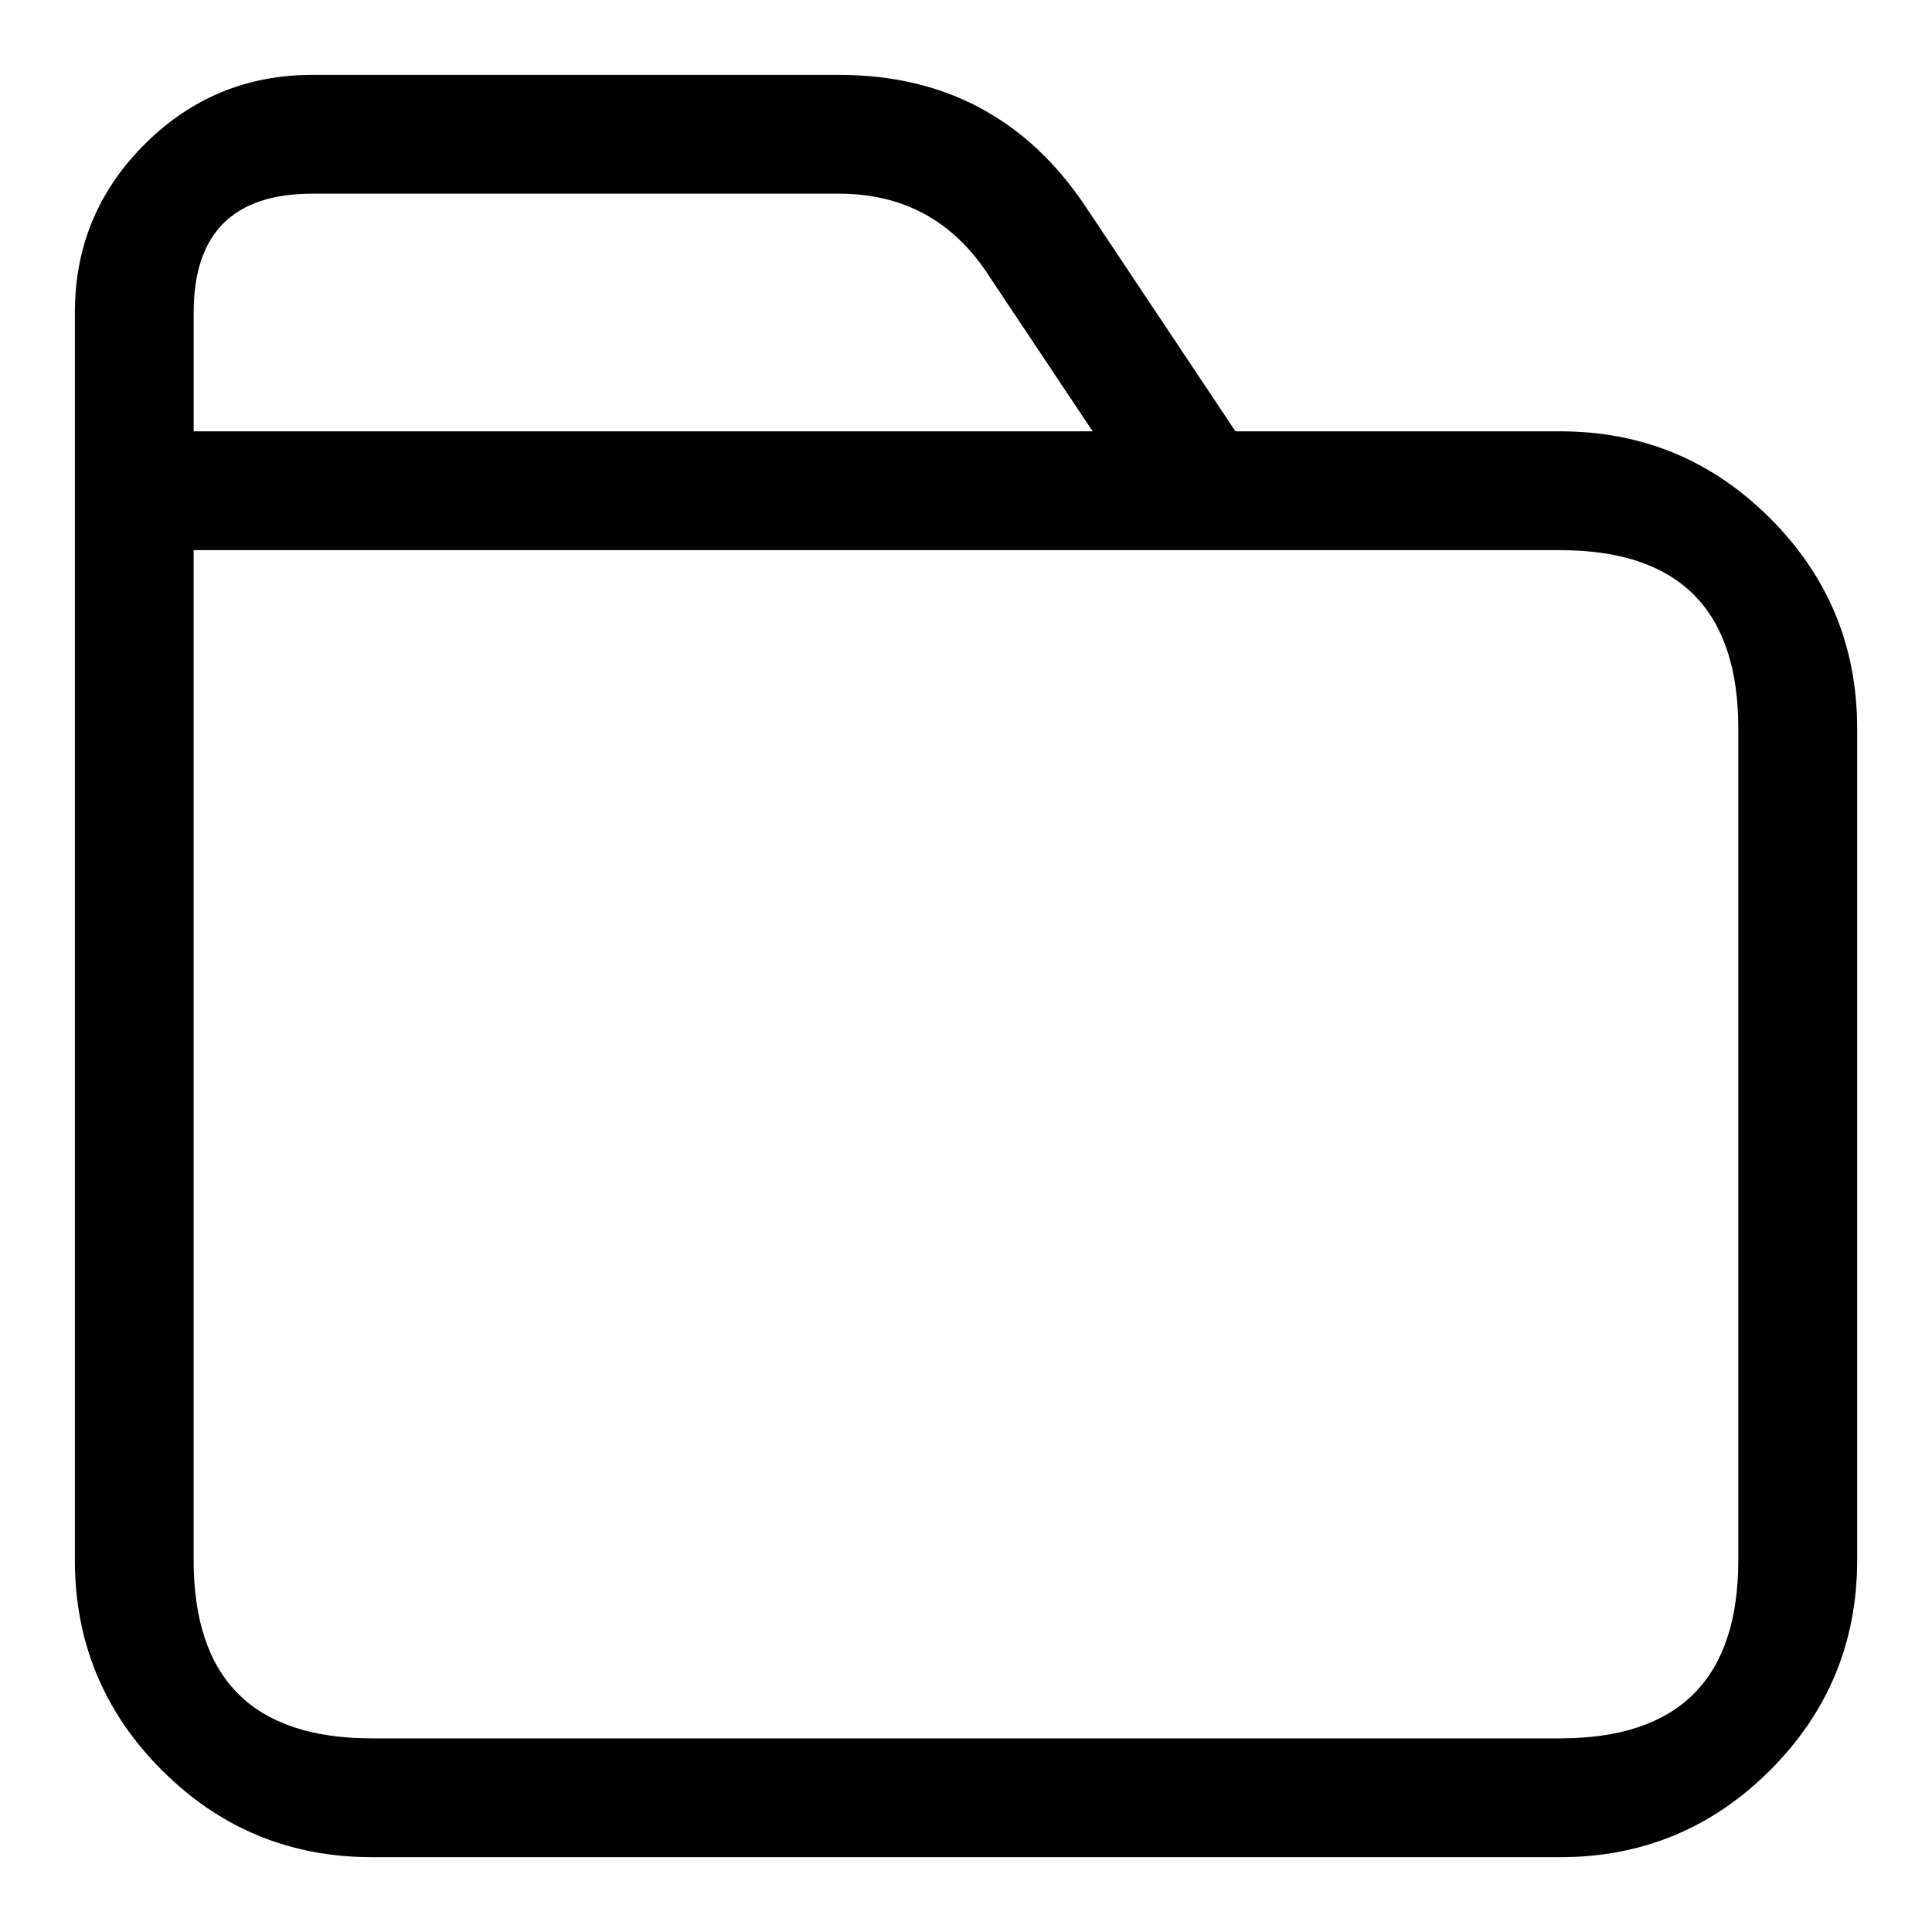 <?xml version="1.0" encoding="UTF-8"?>
<!-- Uploaded to: ICON Repo, www.iconrepo.com, Generator: ICON Repo Mixer Tools -->
<svg fill="#000000" width="800px" height="800px" version="1.1" viewBox="144 144 512 512" xmlns="http://www.w3.org/2000/svg">
 <path d="m226.8 163.84h139.51c28.078 0 49.91 11.684 65.484 35.051l39.613 59.414h86.051c21.734 0 40.285 7.684 55.652 23.055 15.367 15.367 23.055 33.918 23.055 55.652v220.45c0 21.734-7.688 40.285-23.055 55.652-15.367 15.367-33.918 23.055-55.652 23.055h-314.91c-21.734 0-40.285-7.688-55.652-23.055-15.367-15.367-23.055-33.918-23.055-55.652v-330.66c0-17.383 6.148-32.227 18.441-44.52 12.293-12.293 27.137-18.441 44.52-18.441zm178.79 52.516 27.969 41.949h-238.23v-31.504c0-20.98 10.492-31.473 31.473-31.473h139.51c16.844 0 29.941 7.012 39.285 21.027zm-210.27 341.1v-267.66h362.13c31.48 0 47.219 15.738 47.219 47.219v220.45c0 31.48-15.738 47.219-47.219 47.219h-314.91c-31.477 0-47.219-15.738-47.219-47.219z" fill-rule="evenodd"/>
</svg>